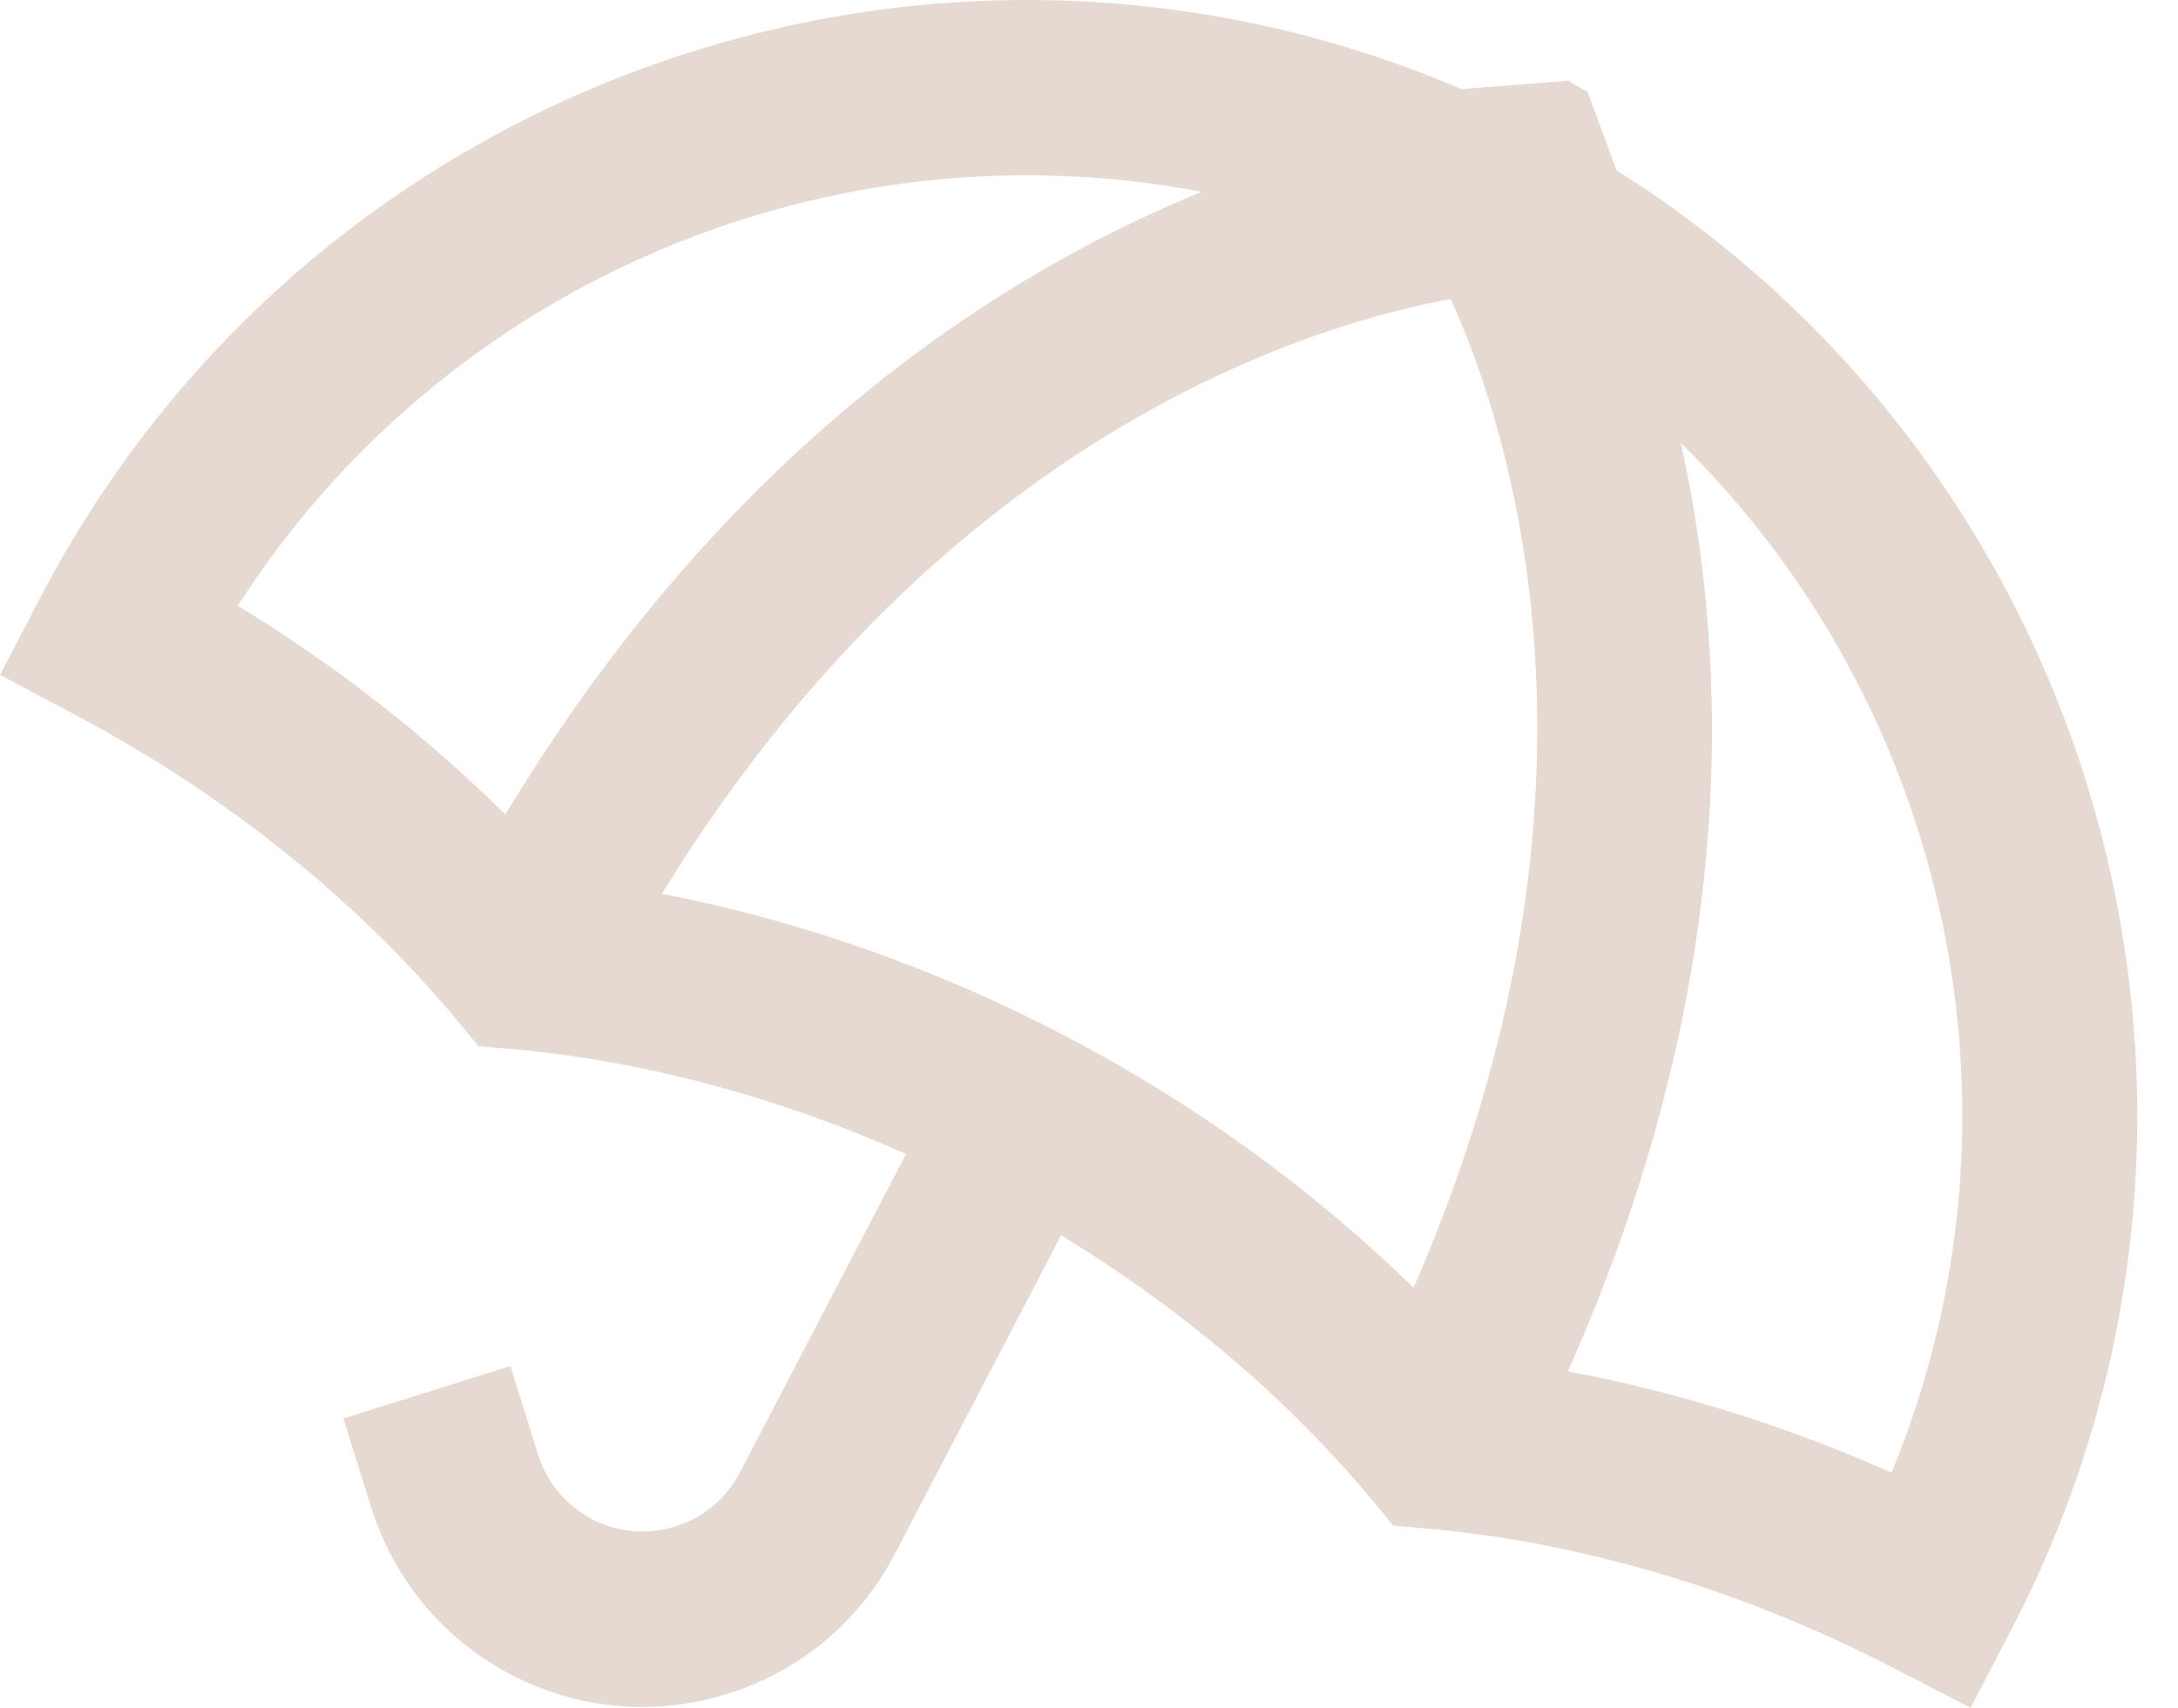 <svg width="51" height="40" viewBox="0 0 51 40" fill="none" xmlns="http://www.w3.org/2000/svg">
<path d="M36.714 1.891L34.224 2.088C21.862 -3.206 7.277 1.856 0.944 13.997L0 15.807L1.8 16.764C5.271 18.61 8.336 21.06 10.663 23.85L11.207 24.502L12.051 24.578C15.093 24.852 18.224 25.698 21.216 27.028L17.325 34.488C17.008 35.096 16.472 35.548 15.815 35.751C15.163 35.956 14.467 35.897 13.857 35.577C13.251 35.259 12.802 34.718 12.598 34.064L11.951 31.995L8.041 33.223L8.688 35.292C9.219 36.994 10.382 38.392 11.958 39.218C13.538 40.046 15.342 40.204 17.04 39.671C18.742 39.14 20.132 37.972 20.956 36.392L24.848 28.932C27.644 30.636 30.123 32.732 32.083 35.08L32.627 35.732L33.471 35.808C37.084 36.132 40.84 37.258 44.332 39.064L46.143 40L47.087 38.19C53.42 26.048 49.244 11.151 37.855 3.992L37.176 2.157L36.714 1.891ZM24.965 24.273C21.935 22.684 18.712 21.556 15.499 20.934C22.134 10.13 30.759 7.589 33.971 7.005C35.328 9.99 38.163 18.54 33.101 30.162C30.758 27.872 27.996 25.862 24.965 24.273ZM28.142 4.492C23.375 6.435 16.996 10.521 11.834 19.076C9.99 17.25 7.876 15.596 5.568 14.188C10.467 6.546 19.508 2.839 28.142 4.492ZM36.714 32.12C40.776 22.989 40.484 15.406 39.356 10.372C45.636 16.538 47.758 26.097 44.292 34.491C41.822 33.395 39.261 32.597 36.714 32.12Z" fill="#E6D9D2"/>
</svg>
